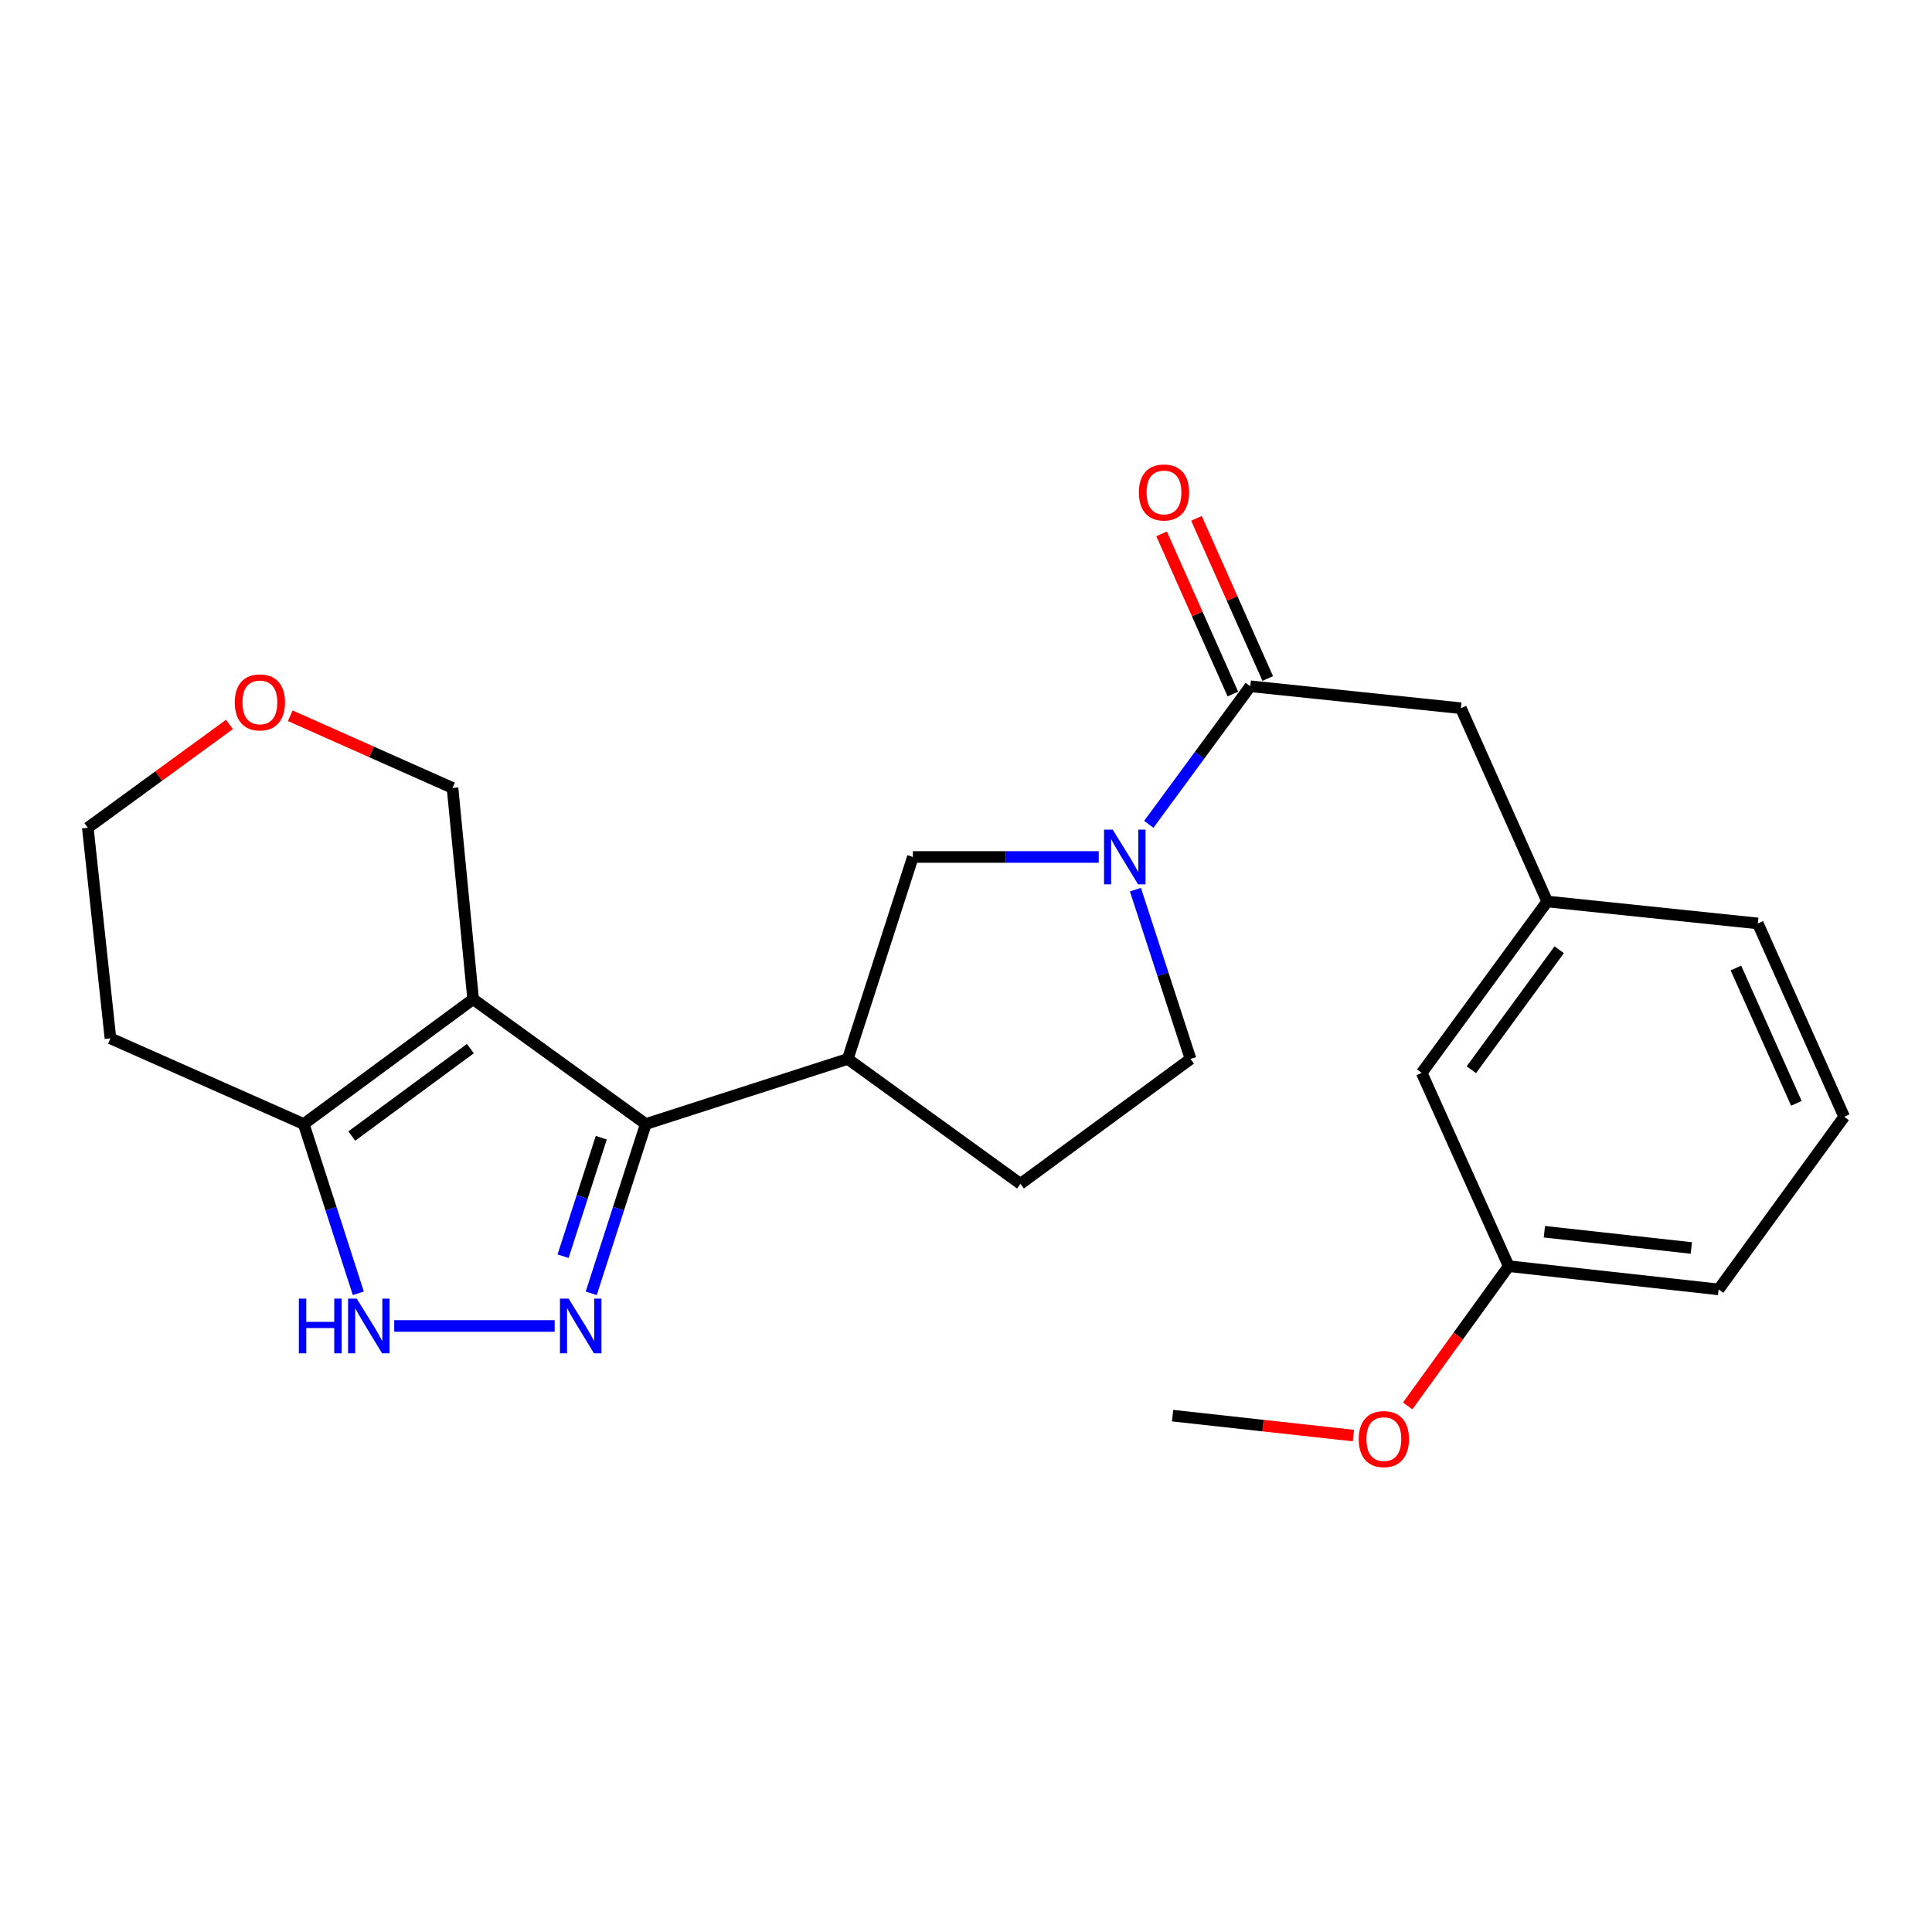 <?xml version='1.0' encoding='iso-8859-1'?>
<svg version='1.1' baseProfile='full'
              xmlns='http://www.w3.org/2000/svg'
                      xmlns:rdkit='http://www.rdkit.org/xml'
                      xmlns:xlink='http://www.w3.org/1999/xlink'
                  xml:space='preserve'
width='1000px' height='1000px' viewBox='0 0 1000 1000'>
<!-- END OF HEADER -->
<rect style='opacity:1.0;fill:#FFFFFF;stroke:none' width='1000' height='1000' x='0' y='0'> </rect>
<path class='bond-0' d='M 244.892,517.175 L 334.26,581.803' style='fill:none;fill-rule:evenodd;stroke:#000000;stroke-width:6px;stroke-linecap:butt;stroke-linejoin:miter;stroke-opacity:1' />
<path class='bond-4' d='M 244.892,517.175 L 157.214,581.803' style='fill:none;fill-rule:evenodd;stroke:#000000;stroke-width:6px;stroke-linecap:butt;stroke-linejoin:miter;stroke-opacity:1' />
<path class='bond-4' d='M 243.463,542.773 L 182.088,588.012' style='fill:none;fill-rule:evenodd;stroke:#000000;stroke-width:6px;stroke-linecap:butt;stroke-linejoin:miter;stroke-opacity:1' />
<path class='bond-13' d='M 244.892,517.175 L 234.223,407.831' style='fill:none;fill-rule:evenodd;stroke:#000000;stroke-width:6px;stroke-linecap:butt;stroke-linejoin:miter;stroke-opacity:1' />
<path class='bond-1' d='M 334.26,581.803 L 320.141,625.608' style='fill:none;fill-rule:evenodd;stroke:#000000;stroke-width:6px;stroke-linecap:butt;stroke-linejoin:miter;stroke-opacity:1' />
<path class='bond-1' d='M 320.141,625.608 L 306.022,669.413' style='fill:none;fill-rule:evenodd;stroke:#0000FF;stroke-width:6px;stroke-linecap:butt;stroke-linejoin:miter;stroke-opacity:1' />
<path class='bond-1' d='M 311.22,588.884 L 301.337,619.547' style='fill:none;fill-rule:evenodd;stroke:#000000;stroke-width:6px;stroke-linecap:butt;stroke-linejoin:miter;stroke-opacity:1' />
<path class='bond-1' d='M 301.337,619.547 L 291.454,650.211' style='fill:none;fill-rule:evenodd;stroke:#0000FF;stroke-width:6px;stroke-linecap:butt;stroke-linejoin:miter;stroke-opacity:1' />
<path class='bond-6' d='M 334.26,581.803 L 438.808,548.106' style='fill:none;fill-rule:evenodd;stroke:#000000;stroke-width:6px;stroke-linecap:butt;stroke-linejoin:miter;stroke-opacity:1' />
<path class='bond-24' d='M 287.092,686.318 L 204.055,686.318' style='fill:none;fill-rule:evenodd;stroke:#0000FF;stroke-width:6px;stroke-linecap:butt;stroke-linejoin:miter;stroke-opacity:1' />
<path class='bond-2' d='M 568.707,443.569 L 520.606,443.569' style='fill:none;fill-rule:evenodd;stroke:#0000FF;stroke-width:6px;stroke-linecap:butt;stroke-linejoin:miter;stroke-opacity:1' />
<path class='bond-2' d='M 520.606,443.569 L 472.505,443.569' style='fill:none;fill-rule:evenodd;stroke:#000000;stroke-width:6px;stroke-linecap:butt;stroke-linejoin:miter;stroke-opacity:1' />
<path class='bond-5' d='M 594.617,426.667 L 620.887,390.939' style='fill:none;fill-rule:evenodd;stroke:#0000FF;stroke-width:6px;stroke-linecap:butt;stroke-linejoin:miter;stroke-opacity:1' />
<path class='bond-5' d='M 620.887,390.939 L 647.158,355.211' style='fill:none;fill-rule:evenodd;stroke:#000000;stroke-width:6px;stroke-linecap:butt;stroke-linejoin:miter;stroke-opacity:1' />
<path class='bond-26' d='M 587.693,460.477 L 601.954,504.292' style='fill:none;fill-rule:evenodd;stroke:#0000FF;stroke-width:6px;stroke-linecap:butt;stroke-linejoin:miter;stroke-opacity:1' />
<path class='bond-26' d='M 601.954,504.292 L 616.216,548.106' style='fill:none;fill-rule:evenodd;stroke:#000000;stroke-width:6px;stroke-linecap:butt;stroke-linejoin:miter;stroke-opacity:1' />
<path class='bond-3' d='M 185.46,669.413 L 171.337,625.608' style='fill:none;fill-rule:evenodd;stroke:#0000FF;stroke-width:6px;stroke-linecap:butt;stroke-linejoin:miter;stroke-opacity:1' />
<path class='bond-3' d='M 171.337,625.608 L 157.214,581.803' style='fill:none;fill-rule:evenodd;stroke:#000000;stroke-width:6px;stroke-linecap:butt;stroke-linejoin:miter;stroke-opacity:1' />
<path class='bond-15' d='M 157.214,581.803 L 57.166,537.459' style='fill:none;fill-rule:evenodd;stroke:#000000;stroke-width:6px;stroke-linecap:butt;stroke-linejoin:miter;stroke-opacity:1' />
<path class='bond-8' d='M 647.158,355.211 L 756.162,366.571' style='fill:none;fill-rule:evenodd;stroke:#000000;stroke-width:6px;stroke-linecap:butt;stroke-linejoin:miter;stroke-opacity:1' />
<path class='bond-11' d='M 656.183,351.194 L 637.737,309.748' style='fill:none;fill-rule:evenodd;stroke:#000000;stroke-width:6px;stroke-linecap:butt;stroke-linejoin:miter;stroke-opacity:1' />
<path class='bond-11' d='M 637.737,309.748 L 619.291,268.302' style='fill:none;fill-rule:evenodd;stroke:#FF0000;stroke-width:6px;stroke-linecap:butt;stroke-linejoin:miter;stroke-opacity:1' />
<path class='bond-11' d='M 638.133,359.228 L 619.686,317.782' style='fill:none;fill-rule:evenodd;stroke:#000000;stroke-width:6px;stroke-linecap:butt;stroke-linejoin:miter;stroke-opacity:1' />
<path class='bond-11' d='M 619.686,317.782 L 601.24,276.336' style='fill:none;fill-rule:evenodd;stroke:#FF0000;stroke-width:6px;stroke-linecap:butt;stroke-linejoin:miter;stroke-opacity:1' />
<path class='bond-7' d='M 438.808,548.106 L 472.505,443.569' style='fill:none;fill-rule:evenodd;stroke:#000000;stroke-width:6px;stroke-linecap:butt;stroke-linejoin:miter;stroke-opacity:1' />
<path class='bond-10' d='M 438.808,548.106 L 528.187,612.745' style='fill:none;fill-rule:evenodd;stroke:#000000;stroke-width:6px;stroke-linecap:butt;stroke-linejoin:miter;stroke-opacity:1' />
<path class='bond-12' d='M 756.162,366.571 L 800.846,466.608' style='fill:none;fill-rule:evenodd;stroke:#000000;stroke-width:6px;stroke-linecap:butt;stroke-linejoin:miter;stroke-opacity:1' />
<path class='bond-9' d='M 616.216,548.106 L 528.187,612.745' style='fill:none;fill-rule:evenodd;stroke:#000000;stroke-width:6px;stroke-linecap:butt;stroke-linejoin:miter;stroke-opacity:1' />
<path class='bond-16' d='M 800.846,466.608 L 735.878,555.328' style='fill:none;fill-rule:evenodd;stroke:#000000;stroke-width:6px;stroke-linecap:butt;stroke-linejoin:miter;stroke-opacity:1' />
<path class='bond-16' d='M 807.041,491.589 L 761.564,553.693' style='fill:none;fill-rule:evenodd;stroke:#000000;stroke-width:6px;stroke-linecap:butt;stroke-linejoin:miter;stroke-opacity:1' />
<path class='bond-21' d='M 800.846,466.608 L 909.839,477.968' style='fill:none;fill-rule:evenodd;stroke:#000000;stroke-width:6px;stroke-linecap:butt;stroke-linejoin:miter;stroke-opacity:1' />
<path class='bond-14' d='M 234.223,407.831 L 192.233,389.152' style='fill:none;fill-rule:evenodd;stroke:#000000;stroke-width:6px;stroke-linecap:butt;stroke-linejoin:miter;stroke-opacity:1' />
<path class='bond-14' d='M 192.233,389.152 L 150.243,370.473' style='fill:none;fill-rule:evenodd;stroke:#FF0000;stroke-width:6px;stroke-linecap:butt;stroke-linejoin:miter;stroke-opacity:1' />
<path class='bond-19' d='M 118.759,374.972 L 82.107,401.713' style='fill:none;fill-rule:evenodd;stroke:#FF0000;stroke-width:6px;stroke-linecap:butt;stroke-linejoin:miter;stroke-opacity:1' />
<path class='bond-19' d='M 82.107,401.713 L 45.455,428.455' style='fill:none;fill-rule:evenodd;stroke:#000000;stroke-width:6px;stroke-linecap:butt;stroke-linejoin:miter;stroke-opacity:1' />
<path class='bond-25' d='M 57.166,537.459 L 45.455,428.455' style='fill:none;fill-rule:evenodd;stroke:#000000;stroke-width:6px;stroke-linecap:butt;stroke-linejoin:miter;stroke-opacity:1' />
<path class='bond-17' d='M 735.878,555.328 L 780.902,655.376' style='fill:none;fill-rule:evenodd;stroke:#000000;stroke-width:6px;stroke-linecap:butt;stroke-linejoin:miter;stroke-opacity:1' />
<path class='bond-18' d='M 780.902,655.376 L 754.761,691.543' style='fill:none;fill-rule:evenodd;stroke:#000000;stroke-width:6px;stroke-linecap:butt;stroke-linejoin:miter;stroke-opacity:1' />
<path class='bond-18' d='M 754.761,691.543 L 728.619,727.71' style='fill:none;fill-rule:evenodd;stroke:#FF0000;stroke-width:6px;stroke-linecap:butt;stroke-linejoin:miter;stroke-opacity:1' />
<path class='bond-27' d='M 780.902,655.376 L 889.556,667.395' style='fill:none;fill-rule:evenodd;stroke:#000000;stroke-width:6px;stroke-linecap:butt;stroke-linejoin:miter;stroke-opacity:1' />
<path class='bond-27' d='M 799.373,637.542 L 875.43,645.955' style='fill:none;fill-rule:evenodd;stroke:#000000;stroke-width:6px;stroke-linecap:butt;stroke-linejoin:miter;stroke-opacity:1' />
<path class='bond-23' d='M 700.524,743.052 L 653.727,737.894' style='fill:none;fill-rule:evenodd;stroke:#FF0000;stroke-width:6px;stroke-linecap:butt;stroke-linejoin:miter;stroke-opacity:1' />
<path class='bond-23' d='M 653.727,737.894 L 606.93,732.736' style='fill:none;fill-rule:evenodd;stroke:#000000;stroke-width:6px;stroke-linecap:butt;stroke-linejoin:miter;stroke-opacity:1' />
<path class='bond-20' d='M 954.545,578.027 L 909.839,477.968' style='fill:none;fill-rule:evenodd;stroke:#000000;stroke-width:6px;stroke-linecap:butt;stroke-linejoin:miter;stroke-opacity:1' />
<path class='bond-20' d='M 929.801,571.078 L 898.507,501.037' style='fill:none;fill-rule:evenodd;stroke:#000000;stroke-width:6px;stroke-linecap:butt;stroke-linejoin:miter;stroke-opacity:1' />
<path class='bond-22' d='M 954.545,578.027 L 889.556,667.395' style='fill:none;fill-rule:evenodd;stroke:#000000;stroke-width:6px;stroke-linecap:butt;stroke-linejoin:miter;stroke-opacity:1' />
<path  class='atom-2' d='M 294.314 672.158
L 303.594 687.158
Q 304.514 688.638, 305.994 691.318
Q 307.474 693.998, 307.554 694.158
L 307.554 672.158
L 311.314 672.158
L 311.314 700.478
L 307.434 700.478
L 297.474 684.078
Q 296.314 682.158, 295.074 679.958
Q 293.874 677.758, 293.514 677.078
L 293.514 700.478
L 289.834 700.478
L 289.834 672.158
L 294.314 672.158
' fill='#0000FF'/>
<path  class='atom-3' d='M 575.93 429.409
L 585.21 444.409
Q 586.13 445.889, 587.61 448.569
Q 589.09 451.249, 589.17 451.409
L 589.17 429.409
L 592.93 429.409
L 592.93 457.729
L 589.05 457.729
L 579.09 441.329
Q 577.93 439.409, 576.69 437.209
Q 575.49 435.009, 575.13 434.329
L 575.13 457.729
L 571.45 457.729
L 571.45 429.409
L 575.93 429.409
' fill='#0000FF'/>
<path  class='atom-4' d='M 154.691 672.158
L 158.531 672.158
L 158.531 684.198
L 173.011 684.198
L 173.011 672.158
L 176.851 672.158
L 176.851 700.478
L 173.011 700.478
L 173.011 687.398
L 158.531 687.398
L 158.531 700.478
L 154.691 700.478
L 154.691 672.158
' fill='#0000FF'/>
<path  class='atom-4' d='M 184.651 672.158
L 193.931 687.158
Q 194.851 688.638, 196.331 691.318
Q 197.811 693.998, 197.891 694.158
L 197.891 672.158
L 201.651 672.158
L 201.651 700.478
L 197.771 700.478
L 187.811 684.078
Q 186.651 682.158, 185.411 679.958
Q 184.211 677.758, 183.851 677.078
L 183.851 700.478
L 180.171 700.478
L 180.171 672.158
L 184.651 672.158
' fill='#0000FF'/>
<path  class='atom-12' d='M 589.474 254.892
Q 589.474 248.092, 592.834 244.292
Q 596.194 240.492, 602.474 240.492
Q 608.754 240.492, 612.114 244.292
Q 615.474 248.092, 615.474 254.892
Q 615.474 261.772, 612.074 265.692
Q 608.674 269.572, 602.474 269.572
Q 596.234 269.572, 592.834 265.692
Q 589.474 261.812, 589.474 254.892
M 602.474 266.372
Q 606.794 266.372, 609.114 263.492
Q 611.474 260.572, 611.474 254.892
Q 611.474 249.332, 609.114 246.532
Q 606.794 243.692, 602.474 243.692
Q 598.154 243.692, 595.794 246.492
Q 593.474 249.292, 593.474 254.892
Q 593.474 260.612, 595.794 263.492
Q 598.154 266.372, 602.474 266.372
' fill='#FF0000'/>
<path  class='atom-15' d='M 121.515 363.556
Q 121.515 356.756, 124.875 352.956
Q 128.235 349.156, 134.515 349.156
Q 140.795 349.156, 144.155 352.956
Q 147.515 356.756, 147.515 363.556
Q 147.515 370.436, 144.115 374.356
Q 140.715 378.236, 134.515 378.236
Q 128.275 378.236, 124.875 374.356
Q 121.515 370.476, 121.515 363.556
M 134.515 375.036
Q 138.835 375.036, 141.155 372.156
Q 143.515 369.236, 143.515 363.556
Q 143.515 357.996, 141.155 355.196
Q 138.835 352.356, 134.515 352.356
Q 130.195 352.356, 127.835 355.156
Q 125.515 357.956, 125.515 363.556
Q 125.515 369.276, 127.835 372.156
Q 130.195 375.036, 134.515 375.036
' fill='#FF0000'/>
<path  class='atom-19' d='M 703.275 744.868
Q 703.275 738.068, 706.635 734.268
Q 709.995 730.468, 716.275 730.468
Q 722.555 730.468, 725.915 734.268
Q 729.275 738.068, 729.275 744.868
Q 729.275 751.748, 725.875 755.668
Q 722.475 759.548, 716.275 759.548
Q 710.035 759.548, 706.635 755.668
Q 703.275 751.788, 703.275 744.868
M 716.275 756.348
Q 720.595 756.348, 722.915 753.468
Q 725.275 750.548, 725.275 744.868
Q 725.275 739.308, 722.915 736.508
Q 720.595 733.668, 716.275 733.668
Q 711.955 733.668, 709.595 736.468
Q 707.275 739.268, 707.275 744.868
Q 707.275 750.588, 709.595 753.468
Q 711.955 756.348, 716.275 756.348
' fill='#FF0000'/>
</svg>
